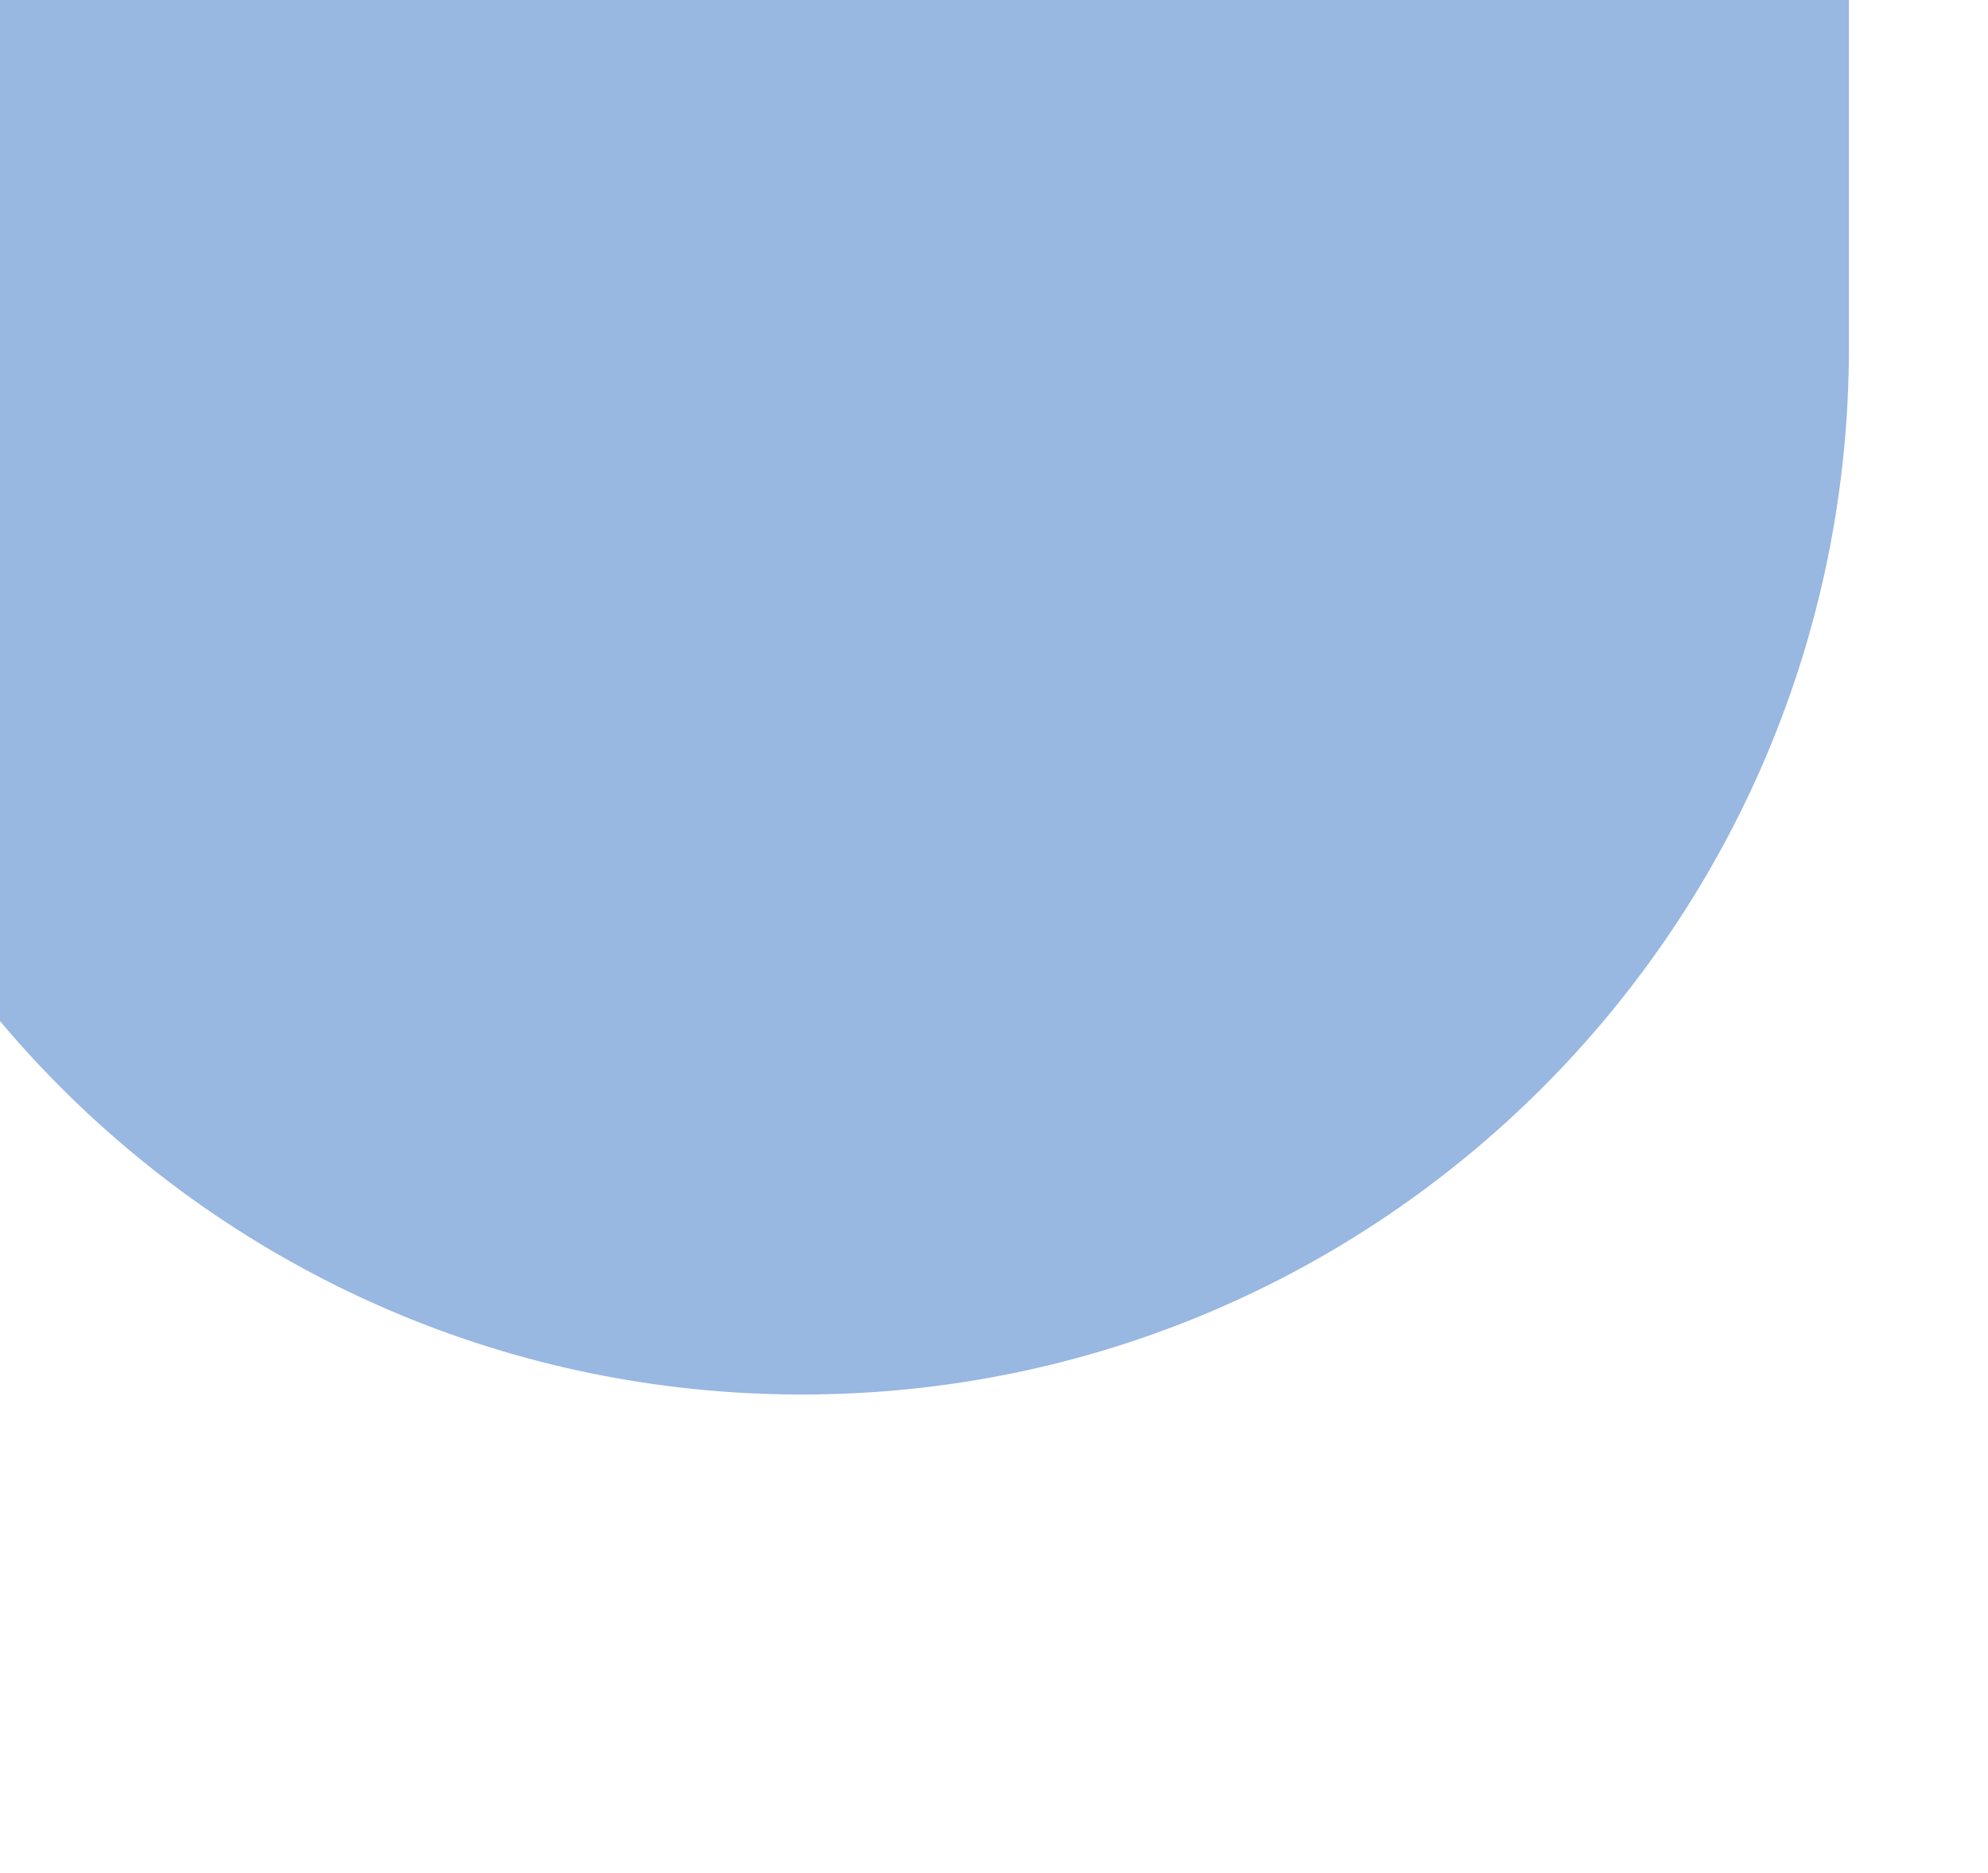 <?xml version="1.0" encoding="utf-8"?>
<svg xmlns="http://www.w3.org/2000/svg" width="486" height="458" viewBox="0 0 486 458" fill="none">
<g filter="url(#filter0_f_20617_6356)">
<path d="M-60 -106H452V85C452 226.385 337.385 341 196 341C54.615 341 -60 226.385 -60 85V-106Z" fill="url(#paint0_linear_20617_6356)" fill-opacity="0.5"/>
</g>
<defs>
<filter id="filter0_f_20617_6356" x="-188" y="-234" width="768" height="703" filterUnits="userSpaceOnUse" color-interpolation-filters="sRGB">
<feFlood flood-opacity="0" result="BackgroundImageFix"/>
<feBlend mode="normal" in="SourceGraphic" in2="BackgroundImageFix" result="shape"/>
<feGaussianBlur stdDeviation="64" result="effect1_foregroundBlur_20617_6356"/>
</filter>
<linearGradient id="paint0_linear_20617_6356" x1="-60" y1="-106" x2="535.398" y2="134.742" gradientUnits="userSpaceOnUse">
<stop stop-color="#3270C5"/>
<stop offset="1" stop-color="#3270C5"/>
</linearGradient>
</defs>
</svg>